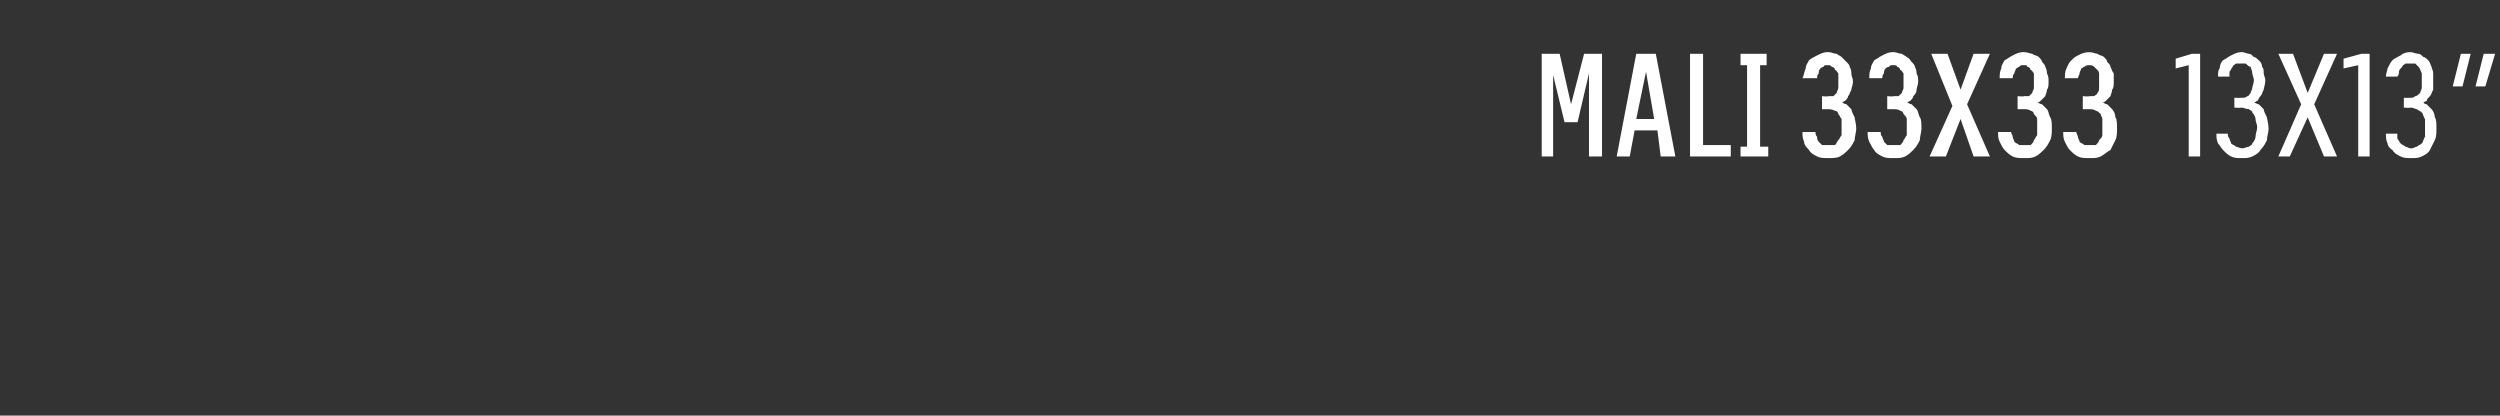 <?xml version="1.0" standalone="no"?>
<!DOCTYPE svg PUBLIC "-//W3C//DTD SVG 1.1//EN" "http://www.w3.org/Graphics/SVG/1.1/DTD/svg11.dtd">
<svg xmlns="http://www.w3.org/2000/svg" version="1.1" width="153.4px" height="25.5px" viewBox="0 -3 153.4 25.5" style="top:-3px">
  <rect x="0" y="-3" width="153.4" height="25.5" fill="#333333" stroke="none"/>
  <desc>mali 33x33 13x13”</desc>
  <defs/>
  <g id="Polygon538676">
    <path d="M 94.6 6.6 L 95.3 6.6 L 95.3 1.6 L 96 4.5 L 96.8 4.5 L 97.5 1.5 L 97.5 6.6 L 98.3 6.6 L 98.3 0.3 L 97.2 0.3 L 96.4 3.4 L 95.7 0.3 L 94.6 0.3 L 94.6 6.6 Z M 101.7 5 L 101.9 6.6 L 102.8 6.6 L 101.6 0.3 L 100.4 0.3 L 99.2 6.6 L 100 6.6 L 100.3 5 L 101.7 5 Z M 101.5 4.3 L 100.4 4.3 L 101 1.4 L 101.5 4.3 Z M 103.7 6.6 L 106.2 6.6 L 106.2 5.9 L 104.5 5.9 L 104.5 0.3 L 103.7 0.3 L 103.7 6.6 Z M 106.8 6.6 L 108.5 6.6 L 108.5 6 L 108 6 L 108 1 L 108.4 1 L 108.4 0.3 L 106.8 0.3 L 106.8 1 L 107.2 1 L 107.2 6 L 106.8 6 L 106.8 6.6 Z M 112.2 6.7 C 112.2 6.7 112.2 6.7 112.2 6.7 C 112.5 6.7 112.7 6.7 112.9 6.6 C 113.1 6.5 113.3 6.3 113.4 6.2 C 113.6 6 113.7 5.8 113.8 5.6 C 113.8 5.4 113.9 5.1 113.9 4.9 C 113.9 4.6 113.8 4.3 113.8 4.2 C 113.7 4 113.6 3.8 113.6 3.7 C 113.5 3.6 113.4 3.5 113.3 3.4 C 113.2 3.4 113.1 3.3 113 3.3 C 113.1 3.3 113.1 3.2 113.2 3.2 C 113.3 3.1 113.4 3 113.4 2.9 C 113.5 2.8 113.5 2.7 113.6 2.5 C 113.6 2.4 113.7 2.2 113.7 2 C 113.7 1.8 113.6 1.7 113.6 1.5 C 113.6 1.4 113.6 1.3 113.5 1.1 C 113.5 1 113.4 0.9 113.3 0.8 C 113.2 0.7 113.1 0.6 113 0.5 C 112.9 0.4 112.8 0.4 112.7 0.3 C 112.5 0.3 112.4 0.2 112.2 0.2 C 112.2 0.2 112.1 0.2 112.1 0.2 C 111.9 0.2 111.7 0.3 111.5 0.4 C 111.3 0.5 111.1 0.6 111 0.7 C 110.9 0.9 110.8 1 110.8 1.2 C 110.7 1.4 110.7 1.6 110.6 1.8 C 110.6 1.8 111.5 1.8 111.5 1.8 C 111.5 1.7 111.5 1.6 111.6 1.5 C 111.6 1.4 111.6 1.3 111.7 1.2 C 111.7 1.2 111.8 1.1 111.9 1.1 C 111.9 1 112 1 112.1 1 C 112.1 1 112.2 1 112.2 1 C 112.3 1 112.3 1 112.4 1.1 C 112.5 1.1 112.6 1.2 112.6 1.3 C 112.7 1.3 112.7 1.4 112.8 1.5 C 112.8 1.7 112.8 1.8 112.8 2 C 112.8 2.1 112.8 2.3 112.8 2.4 C 112.8 2.5 112.7 2.6 112.7 2.7 C 112.6 2.8 112.6 2.8 112.5 2.9 C 112.4 2.9 112.3 2.9 112.2 2.9 C 112.16 2.94 111.8 2.9 111.8 2.9 L 111.8 3.7 C 111.8 3.7 112.13 3.7 112.1 3.7 C 112.3 3.7 112.4 3.7 112.6 3.8 C 112.7 3.8 112.8 3.9 112.8 4 C 112.9 4.1 112.9 4.2 113 4.3 C 113 4.5 113 4.6 113 4.8 C 113 5 113 5.1 113 5.3 C 112.9 5.4 112.9 5.5 112.8 5.6 C 112.7 5.7 112.7 5.8 112.6 5.9 C 112.5 5.9 112.3 5.9 112.2 5.9 C 112.2 5.9 112.2 5.9 112.2 5.9 C 112 5.9 111.9 5.9 111.8 5.9 C 111.7 5.8 111.7 5.8 111.6 5.7 C 111.5 5.6 111.5 5.5 111.5 5.4 C 111.4 5.3 111.4 5.2 111.4 5.1 C 111.4 5.1 110.6 5.1 110.6 5.1 C 110.6 5.3 110.6 5.5 110.7 5.7 C 110.7 5.9 110.9 6.1 111 6.2 C 111.1 6.4 111.3 6.5 111.5 6.6 C 111.7 6.7 111.9 6.7 112.2 6.7 Z M 116.2 6.7 C 116.2 6.7 116.3 6.7 116.3 6.7 C 116.5 6.7 116.7 6.7 116.9 6.6 C 117.1 6.5 117.3 6.3 117.4 6.2 C 117.6 6 117.7 5.8 117.8 5.6 C 117.8 5.4 117.9 5.1 117.9 4.9 C 117.9 4.6 117.9 4.3 117.8 4.2 C 117.7 4 117.7 3.8 117.6 3.7 C 117.5 3.6 117.4 3.5 117.3 3.4 C 117.2 3.4 117.1 3.3 117 3.3 C 117.1 3.3 117.1 3.2 117.2 3.2 C 117.3 3.1 117.4 3 117.4 2.9 C 117.5 2.8 117.6 2.7 117.6 2.5 C 117.6 2.4 117.7 2.2 117.7 2 C 117.7 1.8 117.7 1.7 117.6 1.5 C 117.6 1.4 117.6 1.3 117.5 1.1 C 117.5 1 117.4 0.9 117.3 0.8 C 117.2 0.7 117.2 0.6 117 0.5 C 116.9 0.4 116.8 0.4 116.7 0.3 C 116.5 0.3 116.4 0.2 116.2 0.2 C 116.2 0.2 116.1 0.2 116.1 0.2 C 115.9 0.2 115.7 0.3 115.5 0.4 C 115.3 0.5 115.2 0.6 115 0.7 C 114.9 0.9 114.8 1 114.8 1.2 C 114.7 1.4 114.7 1.6 114.7 1.8 C 114.7 1.8 115.5 1.8 115.5 1.8 C 115.5 1.7 115.5 1.6 115.6 1.5 C 115.6 1.4 115.6 1.3 115.7 1.2 C 115.7 1.2 115.8 1.1 115.9 1.1 C 116 1 116 1 116.1 1 C 116.1 1 116.2 1 116.2 1 C 116.3 1 116.4 1 116.4 1.1 C 116.5 1.1 116.6 1.2 116.6 1.3 C 116.7 1.3 116.7 1.4 116.8 1.5 C 116.8 1.7 116.8 1.8 116.8 2 C 116.8 2.1 116.8 2.3 116.8 2.4 C 116.8 2.5 116.7 2.6 116.7 2.7 C 116.6 2.8 116.6 2.8 116.5 2.9 C 116.4 2.9 116.3 2.9 116.2 2.9 C 116.18 2.94 115.8 2.9 115.8 2.9 L 115.8 3.7 C 115.8 3.7 116.14 3.7 116.1 3.7 C 116.3 3.7 116.5 3.7 116.6 3.8 C 116.7 3.8 116.8 3.9 116.8 4 C 116.9 4.1 117 4.2 117 4.3 C 117 4.5 117 4.6 117 4.8 C 117 5 117 5.1 117 5.3 C 116.9 5.4 116.9 5.5 116.8 5.6 C 116.8 5.7 116.7 5.8 116.6 5.9 C 116.5 5.9 116.4 5.9 116.2 5.9 C 116.2 5.9 116.2 5.9 116.2 5.9 C 116.1 5.9 115.9 5.9 115.8 5.9 C 115.7 5.8 115.7 5.8 115.6 5.7 C 115.6 5.6 115.5 5.5 115.5 5.4 C 115.4 5.3 115.4 5.2 115.4 5.1 C 115.4 5.1 114.6 5.1 114.6 5.1 C 114.6 5.3 114.6 5.5 114.7 5.7 C 114.8 5.9 114.9 6.1 115 6.2 C 115.1 6.4 115.3 6.5 115.5 6.6 C 115.7 6.7 115.9 6.7 116.2 6.7 Z M 118.4 6.6 L 119.4 6.6 L 120.3 4.3 L 121.1 6.6 L 122.1 6.6 L 120.7 3.4 L 122.1 0.3 L 121.1 0.3 L 120.3 2.5 L 119.5 0.3 L 118.5 0.3 L 119.8 3.5 L 118.4 6.6 Z M 124.2 6.7 C 124.2 6.7 124.3 6.7 124.3 6.7 C 124.5 6.7 124.7 6.7 124.9 6.6 C 125.1 6.5 125.3 6.3 125.4 6.2 C 125.6 6 125.7 5.8 125.8 5.6 C 125.9 5.4 125.9 5.1 125.9 4.9 C 125.9 4.6 125.9 4.3 125.8 4.2 C 125.7 4 125.7 3.8 125.6 3.7 C 125.5 3.6 125.4 3.5 125.3 3.4 C 125.2 3.4 125.1 3.3 125 3.3 C 125.1 3.3 125.2 3.2 125.2 3.2 C 125.3 3.1 125.4 3 125.5 2.9 C 125.5 2.8 125.6 2.7 125.6 2.5 C 125.7 2.4 125.7 2.2 125.7 2 C 125.7 1.8 125.7 1.7 125.6 1.5 C 125.6 1.4 125.6 1.3 125.5 1.1 C 125.5 1 125.4 0.9 125.3 0.8 C 125.3 0.7 125.2 0.6 125.1 0.5 C 125 0.4 124.8 0.4 124.7 0.3 C 124.6 0.3 124.4 0.2 124.2 0.2 C 124.2 0.2 124.1 0.2 124.1 0.2 C 123.9 0.2 123.7 0.3 123.5 0.4 C 123.3 0.5 123.2 0.6 123 0.7 C 122.9 0.9 122.8 1 122.8 1.2 C 122.7 1.4 122.7 1.6 122.7 1.8 C 122.7 1.8 123.5 1.8 123.5 1.8 C 123.5 1.7 123.5 1.6 123.6 1.5 C 123.6 1.4 123.7 1.3 123.7 1.2 C 123.8 1.2 123.8 1.1 123.9 1.1 C 124 1 124 1 124.1 1 C 124.1 1 124.2 1 124.2 1 C 124.3 1 124.4 1 124.4 1.1 C 124.5 1.1 124.6 1.2 124.6 1.3 C 124.7 1.3 124.7 1.4 124.8 1.5 C 124.8 1.7 124.8 1.8 124.8 2 C 124.8 2.1 124.8 2.3 124.8 2.4 C 124.8 2.5 124.7 2.6 124.7 2.7 C 124.6 2.8 124.6 2.8 124.5 2.9 C 124.4 2.9 124.3 2.9 124.2 2.9 C 124.19 2.94 123.8 2.9 123.8 2.9 L 123.8 3.7 C 123.8 3.7 124.15 3.7 124.2 3.7 C 124.3 3.7 124.5 3.7 124.6 3.8 C 124.7 3.8 124.8 3.9 124.8 4 C 124.9 4.1 125 4.2 125 4.3 C 125 4.5 125 4.6 125 4.8 C 125 5 125 5.1 125 5.3 C 124.9 5.4 124.9 5.5 124.8 5.6 C 124.8 5.7 124.7 5.8 124.6 5.9 C 124.5 5.9 124.4 5.9 124.2 5.9 C 124.2 5.9 124.2 5.9 124.2 5.9 C 124.1 5.9 124 5.9 123.9 5.9 C 123.8 5.8 123.7 5.8 123.6 5.7 C 123.6 5.6 123.5 5.5 123.5 5.4 C 123.5 5.3 123.4 5.2 123.4 5.1 C 123.4 5.1 122.6 5.1 122.6 5.1 C 122.6 5.3 122.6 5.5 122.7 5.7 C 122.8 5.9 122.9 6.1 123 6.2 C 123.2 6.4 123.3 6.5 123.5 6.6 C 123.7 6.7 123.9 6.7 124.2 6.7 Z M 128.2 6.7 C 128.2 6.7 128.3 6.7 128.3 6.7 C 128.5 6.7 128.7 6.7 128.9 6.6 C 129.1 6.5 129.3 6.3 129.5 6.2 C 129.6 6 129.7 5.8 129.8 5.6 C 129.9 5.4 129.9 5.1 129.9 4.9 C 129.9 4.6 129.9 4.3 129.8 4.2 C 129.8 4 129.7 3.8 129.6 3.7 C 129.5 3.6 129.4 3.5 129.3 3.4 C 129.2 3.4 129.1 3.3 129 3.3 C 129.1 3.3 129.2 3.2 129.2 3.2 C 129.3 3.1 129.4 3 129.5 2.9 C 129.5 2.8 129.6 2.7 129.6 2.5 C 129.7 2.4 129.7 2.2 129.7 2 C 129.7 1.8 129.7 1.7 129.7 1.5 C 129.6 1.4 129.6 1.3 129.5 1.1 C 129.5 1 129.4 0.9 129.3 0.8 C 129.3 0.7 129.2 0.6 129.1 0.5 C 129 0.4 128.8 0.4 128.7 0.3 C 128.6 0.3 128.4 0.2 128.2 0.2 C 128.2 0.2 128.2 0.2 128.2 0.2 C 127.9 0.2 127.7 0.3 127.5 0.4 C 127.3 0.5 127.2 0.6 127.1 0.7 C 126.9 0.9 126.9 1 126.8 1.2 C 126.7 1.4 126.7 1.6 126.7 1.8 C 126.7 1.8 127.5 1.8 127.5 1.8 C 127.5 1.7 127.6 1.6 127.6 1.5 C 127.6 1.4 127.7 1.3 127.7 1.2 C 127.8 1.2 127.8 1.1 127.9 1.1 C 128 1 128.1 1 128.2 1 C 128.2 1 128.2 1 128.2 1 C 128.3 1 128.4 1 128.5 1.1 C 128.5 1.1 128.6 1.2 128.7 1.3 C 128.7 1.3 128.8 1.4 128.8 1.5 C 128.8 1.7 128.8 1.8 128.8 2 C 128.8 2.1 128.8 2.3 128.8 2.4 C 128.8 2.5 128.8 2.6 128.7 2.7 C 128.7 2.8 128.6 2.8 128.5 2.9 C 128.4 2.9 128.3 2.9 128.2 2.9 C 128.2 2.94 127.8 2.9 127.8 2.9 L 127.8 3.7 C 127.8 3.7 128.16 3.7 128.2 3.7 C 128.3 3.7 128.5 3.7 128.6 3.8 C 128.7 3.8 128.8 3.9 128.9 4 C 128.9 4.1 129 4.2 129 4.3 C 129 4.5 129 4.6 129 4.8 C 129 5 129 5.1 129 5.3 C 129 5.4 128.9 5.5 128.8 5.6 C 128.8 5.7 128.7 5.8 128.6 5.9 C 128.5 5.9 128.4 5.9 128.3 5.9 C 128.3 5.9 128.2 5.9 128.2 5.9 C 128.1 5.9 128 5.9 127.9 5.9 C 127.8 5.8 127.7 5.8 127.6 5.7 C 127.6 5.6 127.5 5.5 127.5 5.4 C 127.5 5.3 127.4 5.2 127.4 5.1 C 127.4 5.1 126.6 5.1 126.6 5.1 C 126.6 5.3 126.6 5.5 126.7 5.7 C 126.8 5.9 126.9 6.1 127 6.2 C 127.2 6.4 127.3 6.5 127.5 6.6 C 127.7 6.7 127.9 6.7 128.2 6.7 Z M 134.3 6.6 L 135 6.6 L 135 0.3 L 134.5 0.3 L 133.5 0.6 L 133.5 1.2 L 134.3 1 L 134.3 6.6 Z M 137.5 6.7 C 137.5 6.7 137.6 6.7 137.6 6.7 C 137.8 6.7 138 6.7 138.2 6.6 C 138.4 6.5 138.6 6.4 138.7 6.2 C 138.9 6 139 5.8 139.1 5.6 C 139.1 5.4 139.2 5.1 139.2 4.9 C 139.2 4.6 139.1 4.3 139.1 4.2 C 139 4 138.9 3.8 138.9 3.7 C 138.8 3.6 138.7 3.5 138.6 3.4 C 138.5 3.4 138.4 3.3 138.3 3.3 C 138.4 3.3 138.4 3.2 138.5 3.2 C 138.6 3.1 138.6 3 138.7 2.9 C 138.8 2.8 138.8 2.7 138.9 2.5 C 138.9 2.4 139 2.2 139 1.9 C 139 1.8 138.9 1.6 138.9 1.5 C 138.9 1.3 138.9 1.2 138.8 1.1 C 138.8 0.9 138.7 0.8 138.6 0.7 C 138.5 0.6 138.4 0.5 138.3 0.5 C 138.2 0.4 138.1 0.3 138 0.3 C 137.9 0.3 137.7 0.2 137.6 0.2 C 137.6 0.2 137.5 0.2 137.5 0.2 C 137.3 0.2 137.1 0.3 136.9 0.4 C 136.7 0.5 136.6 0.6 136.4 0.7 C 136.3 0.8 136.2 1 136.2 1.2 C 136.1 1.3 136.1 1.5 136.1 1.7 C 136.1 1.7 136.8 1.7 136.8 1.7 C 136.8 1.6 136.8 1.5 136.8 1.4 C 136.9 1.3 136.9 1.2 137 1.1 C 137 1 137.1 1 137.2 0.9 C 137.3 0.9 137.4 0.9 137.5 0.9 C 137.5 0.9 137.5 0.9 137.5 0.9 C 137.6 0.9 137.7 0.9 137.8 0.9 C 137.9 1 138 1.1 138.1 1.1 C 138.1 1.2 138.2 1.3 138.2 1.5 C 138.2 1.6 138.3 1.8 138.3 1.9 C 138.3 2.1 138.2 2.3 138.2 2.4 C 138.2 2.5 138.1 2.6 138.1 2.7 C 138 2.8 138 2.9 137.9 2.9 C 137.8 3 137.7 3 137.5 3 C 137.53 3.01 137.1 3 137.1 3 L 137.1 3.6 C 137.1 3.6 137.52 3.64 137.5 3.6 C 137.7 3.6 137.8 3.7 138 3.7 C 138.1 3.8 138.2 3.8 138.2 3.9 C 138.3 4 138.4 4.2 138.4 4.3 C 138.4 4.5 138.5 4.6 138.5 4.8 C 138.5 5 138.4 5.2 138.4 5.4 C 138.4 5.5 138.3 5.7 138.2 5.8 C 138.2 5.9 138.1 5.9 138 6 C 137.9 6 137.7 6.1 137.6 6.1 C 137.6 6.1 137.6 6.1 137.6 6.1 C 137.4 6.1 137.3 6 137.2 6 C 137.1 5.9 137 5.9 136.9 5.8 C 136.9 5.7 136.8 5.6 136.8 5.5 C 136.7 5.4 136.7 5.3 136.7 5.2 C 136.7 5.2 136 5.2 136 5.2 C 136 5.4 136 5.6 136.1 5.8 C 136.2 5.9 136.3 6.1 136.4 6.2 C 136.6 6.4 136.7 6.5 136.9 6.6 C 137.1 6.7 137.3 6.7 137.5 6.7 Z M 139.8 6.6 L 140.5 6.6 L 141.6 4.2 L 142.6 6.6 L 143.4 6.6 L 142 3.4 L 143.4 0.3 L 142.6 0.3 L 141.6 2.7 L 140.7 0.3 L 139.8 0.3 L 141.2 3.4 L 139.8 6.6 Z M 144.7 6.6 L 145.4 6.6 L 145.4 0.3 L 144.9 0.3 L 143.8 0.6 L 143.8 1.2 L 144.7 1 L 144.7 6.6 Z M 147.9 6.7 C 147.9 6.7 148 6.7 148 6.7 C 148.2 6.7 148.4 6.7 148.6 6.6 C 148.8 6.5 149 6.4 149.1 6.2 C 149.2 6 149.3 5.8 149.4 5.6 C 149.5 5.4 149.5 5.1 149.5 4.9 C 149.5 4.6 149.5 4.3 149.4 4.2 C 149.4 4 149.3 3.8 149.2 3.7 C 149.1 3.6 149 3.5 148.9 3.4 C 148.8 3.4 148.7 3.3 148.7 3.3 C 148.7 3.3 148.8 3.2 148.9 3.2 C 148.9 3.1 149 3 149.1 2.9 C 149.2 2.8 149.2 2.7 149.3 2.5 C 149.3 2.4 149.3 2.2 149.3 1.9 C 149.3 1.8 149.3 1.6 149.3 1.5 C 149.3 1.3 149.2 1.2 149.2 1.1 C 149.1 0.9 149.1 0.8 149 0.7 C 148.9 0.6 148.8 0.5 148.7 0.5 C 148.6 0.4 148.5 0.3 148.4 0.3 C 148.2 0.3 148.1 0.2 147.9 0.2 C 147.9 0.2 147.9 0.2 147.9 0.2 C 147.6 0.2 147.4 0.3 147.3 0.4 C 147.1 0.5 146.9 0.6 146.8 0.7 C 146.7 0.8 146.6 1 146.5 1.2 C 146.5 1.3 146.4 1.5 146.4 1.7 C 146.4 1.7 147.1 1.7 147.1 1.7 C 147.2 1.6 147.2 1.5 147.2 1.4 C 147.2 1.3 147.3 1.2 147.4 1.1 C 147.4 1 147.5 1 147.6 0.9 C 147.7 0.9 147.7 0.9 147.9 0.9 C 147.9 0.9 147.9 0.9 147.9 0.9 C 148 0.9 148.1 0.9 148.2 0.9 C 148.3 1 148.4 1.1 148.4 1.1 C 148.5 1.2 148.5 1.3 148.6 1.5 C 148.6 1.6 148.6 1.8 148.6 1.9 C 148.6 2.1 148.6 2.3 148.6 2.4 C 148.6 2.5 148.5 2.6 148.5 2.7 C 148.4 2.8 148.3 2.9 148.2 2.9 C 148.1 3 148 3 147.9 3 C 147.9 3.01 147.5 3 147.5 3 L 147.5 3.6 C 147.5 3.6 147.88 3.64 147.9 3.6 C 148.1 3.6 148.2 3.7 148.3 3.7 C 148.4 3.8 148.5 3.8 148.6 3.9 C 148.7 4 148.7 4.2 148.8 4.3 C 148.8 4.5 148.8 4.6 148.8 4.8 C 148.8 5 148.8 5.2 148.8 5.4 C 148.7 5.5 148.7 5.7 148.6 5.8 C 148.5 5.9 148.4 5.9 148.3 6 C 148.2 6 148.1 6.1 148 6.1 C 148 6.1 147.9 6.1 147.9 6.1 C 147.8 6.1 147.7 6 147.6 6 C 147.5 5.9 147.4 5.9 147.3 5.8 C 147.2 5.7 147.2 5.6 147.1 5.5 C 147.1 5.4 147.1 5.3 147.1 5.2 C 147.1 5.2 146.4 5.2 146.4 5.2 C 146.4 5.4 146.4 5.6 146.5 5.8 C 146.5 5.9 146.6 6.1 146.8 6.2 C 146.9 6.4 147.1 6.5 147.3 6.6 C 147.5 6.7 147.7 6.7 147.9 6.7 Z M 151.9 2.3 L 152.5 2.3 L 153.1 0.3 L 152.4 0.3 L 151.9 2.3 Z M 150.5 2.3 L 151.1 2.3 L 151.6 0.3 L 151 0.3 L 150.5 2.3 Z " stroke="none" fill="#fff"/>
  </g>
</svg>